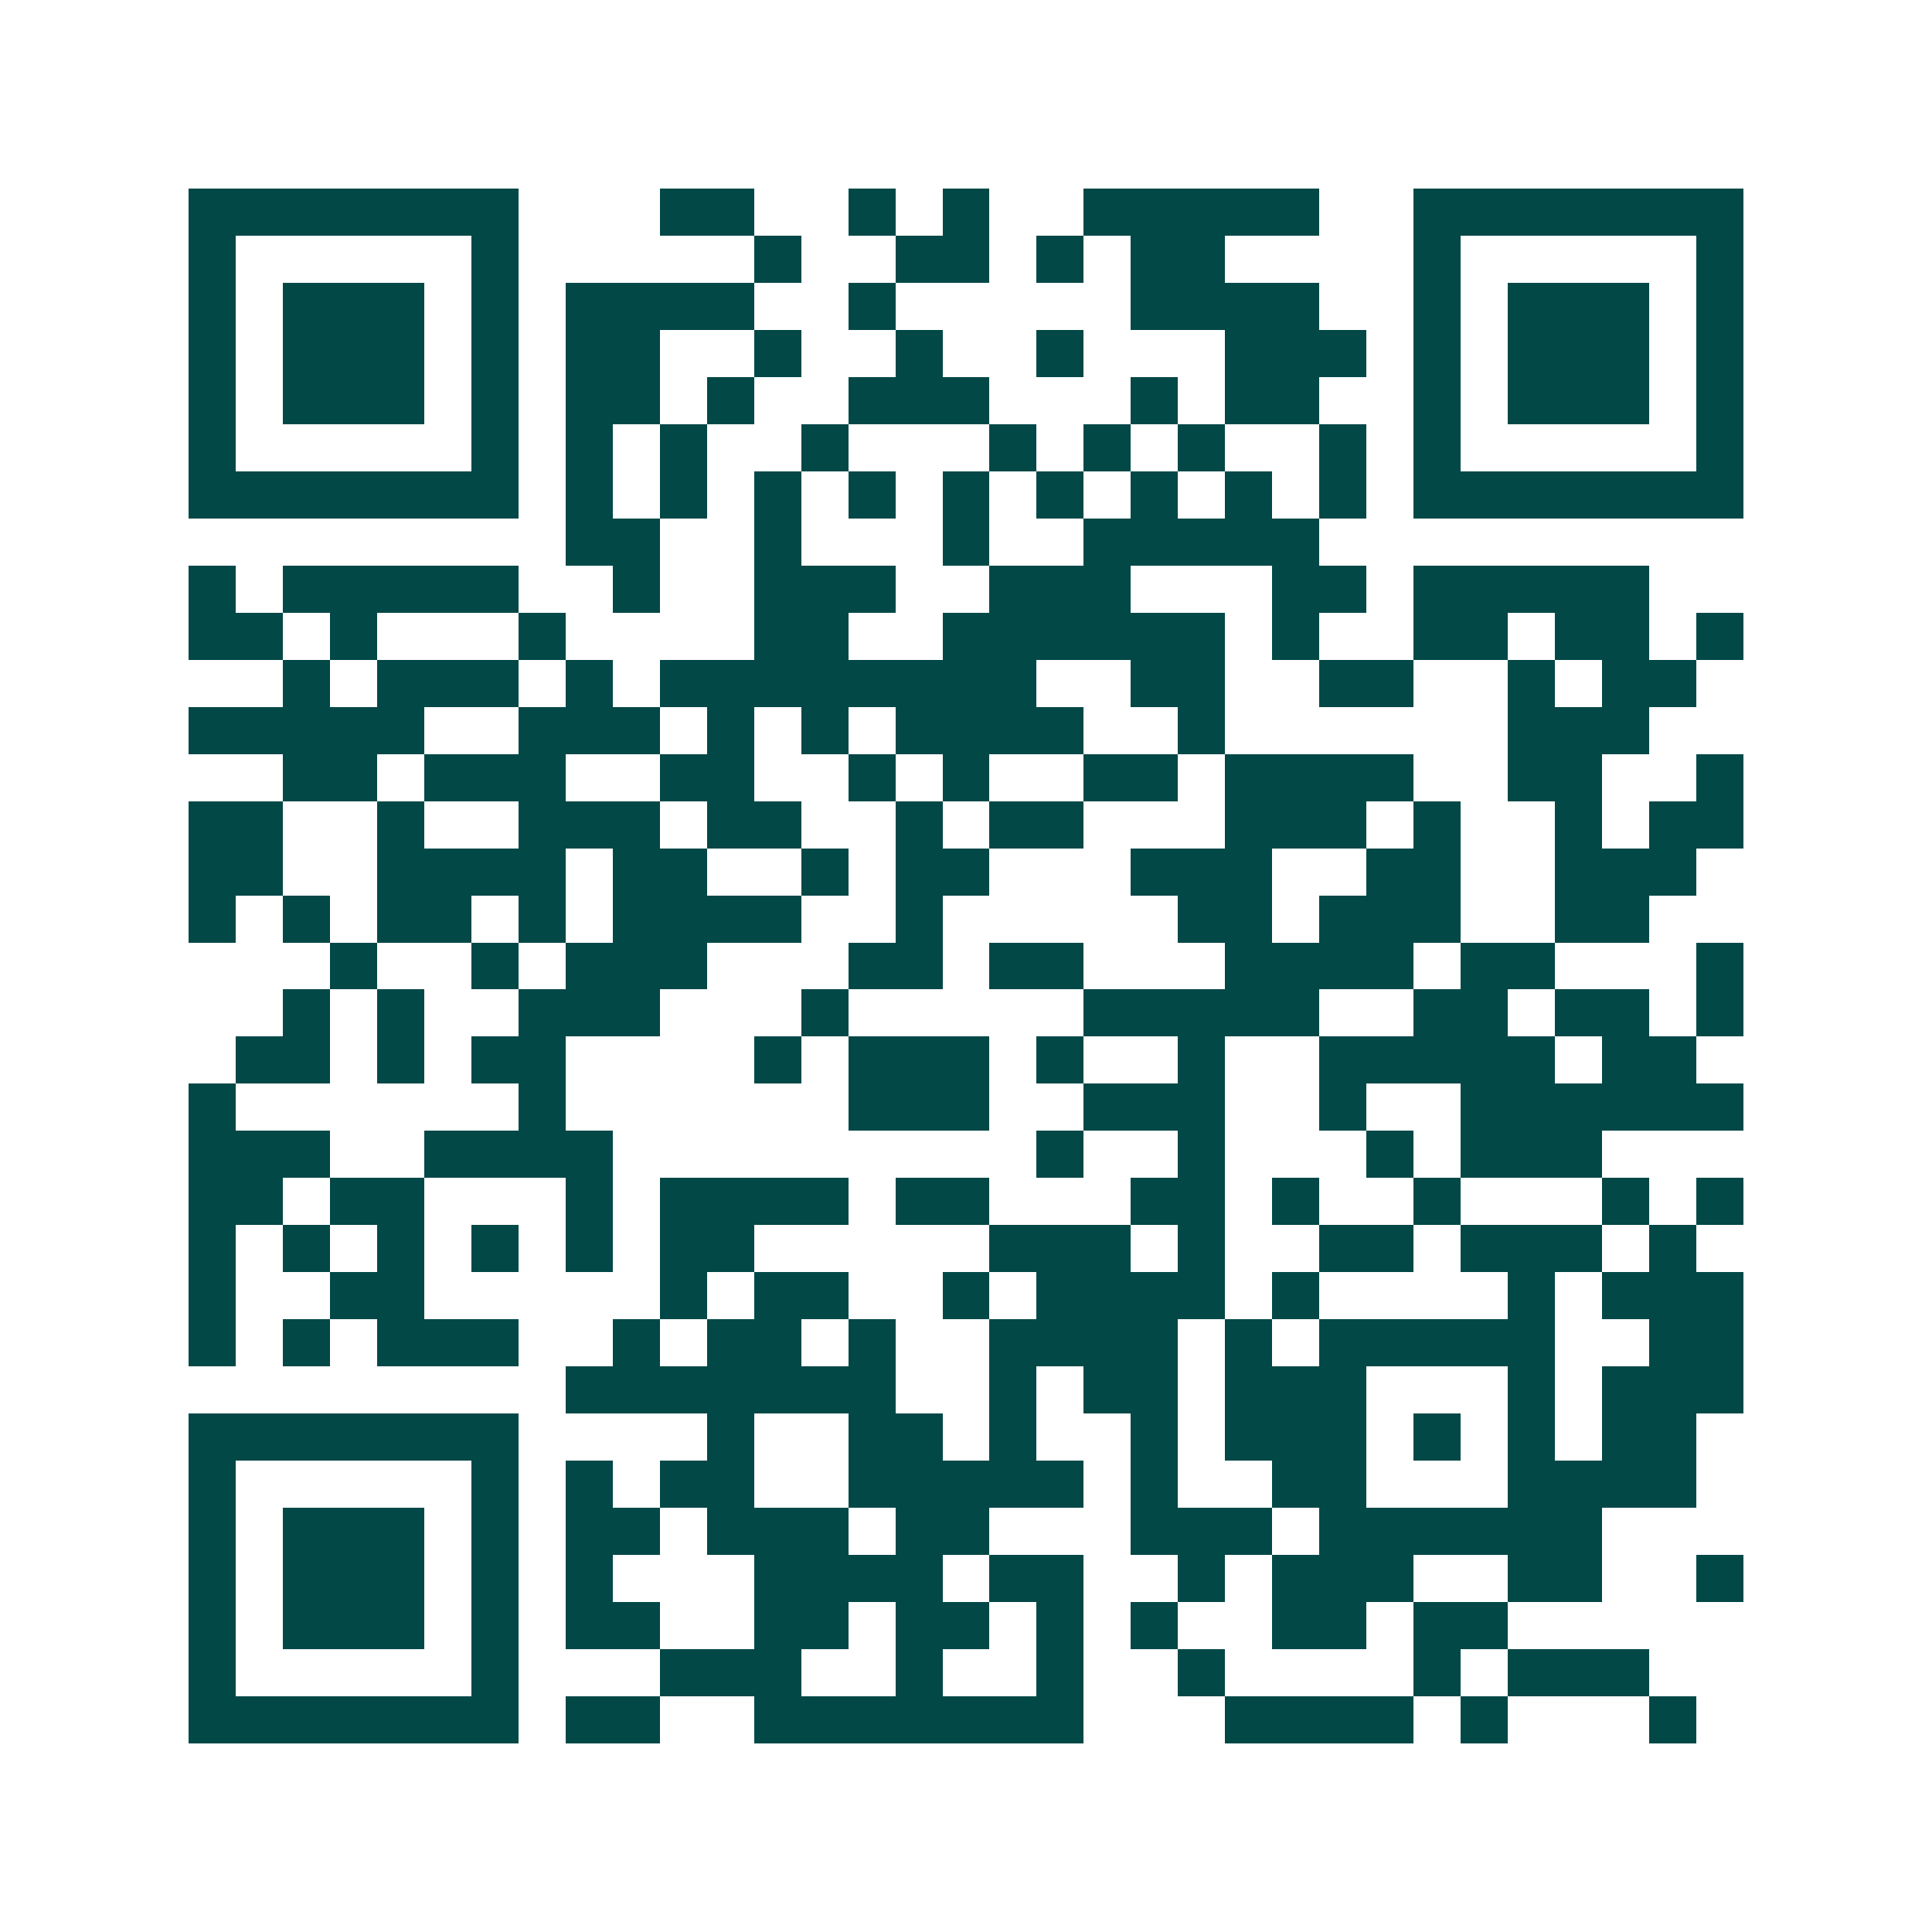 <svg xmlns="http://www.w3.org/2000/svg" width="200" height="200" viewBox="0 0 41 41" shape-rendering="crispEdges"><path fill="#ffffff" d="M0 0h41v41H0z"/><path stroke="#014847" d="M4 4.5h7m3 0h2m2 0h1m1 0h1m2 0h5m2 0h7M4 5.5h1m5 0h1m5 0h1m2 0h2m1 0h1m1 0h2m4 0h1m5 0h1M4 6.5h1m1 0h3m1 0h1m1 0h4m2 0h1m5 0h4m2 0h1m1 0h3m1 0h1M4 7.5h1m1 0h3m1 0h1m1 0h2m2 0h1m2 0h1m2 0h1m3 0h3m1 0h1m1 0h3m1 0h1M4 8.5h1m1 0h3m1 0h1m1 0h2m1 0h1m2 0h3m3 0h1m1 0h2m2 0h1m1 0h3m1 0h1M4 9.5h1m5 0h1m1 0h1m1 0h1m2 0h1m3 0h1m1 0h1m1 0h1m2 0h1m1 0h1m5 0h1M4 10.5h7m1 0h1m1 0h1m1 0h1m1 0h1m1 0h1m1 0h1m1 0h1m1 0h1m1 0h1m1 0h7M12 11.5h2m2 0h1m3 0h1m2 0h5M4 12.5h1m1 0h5m2 0h1m2 0h3m2 0h3m3 0h2m1 0h5M4 13.5h2m1 0h1m3 0h1m4 0h2m2 0h6m1 0h1m2 0h2m1 0h2m1 0h1M6 14.5h1m1 0h3m1 0h1m1 0h8m2 0h2m2 0h2m2 0h1m1 0h2M4 15.5h5m2 0h3m1 0h1m1 0h1m1 0h4m2 0h1m6 0h3M6 16.5h2m1 0h3m2 0h2m2 0h1m1 0h1m2 0h2m1 0h4m2 0h2m2 0h1M4 17.5h2m2 0h1m2 0h3m1 0h2m2 0h1m1 0h2m3 0h3m1 0h1m2 0h1m1 0h2M4 18.5h2m2 0h4m1 0h2m2 0h1m1 0h2m3 0h3m2 0h2m2 0h3M4 19.5h1m1 0h1m1 0h2m1 0h1m1 0h4m2 0h1m5 0h2m1 0h3m2 0h2M7 20.5h1m2 0h1m1 0h3m3 0h2m1 0h2m3 0h4m1 0h2m3 0h1M6 21.5h1m1 0h1m2 0h3m3 0h1m5 0h5m2 0h2m1 0h2m1 0h1M5 22.5h2m1 0h1m1 0h2m4 0h1m1 0h3m1 0h1m2 0h1m2 0h5m1 0h2M4 23.5h1m6 0h1m6 0h3m2 0h3m2 0h1m2 0h6M4 24.5h3m2 0h4m9 0h1m2 0h1m3 0h1m1 0h3M4 25.5h2m1 0h2m3 0h1m1 0h4m1 0h2m3 0h2m1 0h1m2 0h1m3 0h1m1 0h1M4 26.5h1m1 0h1m1 0h1m1 0h1m1 0h1m1 0h2m5 0h3m1 0h1m2 0h2m1 0h3m1 0h1M4 27.5h1m2 0h2m5 0h1m1 0h2m2 0h1m1 0h4m1 0h1m4 0h1m1 0h3M4 28.5h1m1 0h1m1 0h3m2 0h1m1 0h2m1 0h1m2 0h4m1 0h1m1 0h5m2 0h2M12 29.5h7m2 0h1m1 0h2m1 0h3m3 0h1m1 0h3M4 30.5h7m4 0h1m2 0h2m1 0h1m2 0h1m1 0h3m1 0h1m1 0h1m1 0h2M4 31.5h1m5 0h1m1 0h1m1 0h2m2 0h5m1 0h1m2 0h2m3 0h4M4 32.5h1m1 0h3m1 0h1m1 0h2m1 0h3m1 0h2m3 0h3m1 0h6M4 33.5h1m1 0h3m1 0h1m1 0h1m3 0h4m1 0h2m2 0h1m1 0h3m2 0h2m2 0h1M4 34.5h1m1 0h3m1 0h1m1 0h2m2 0h2m1 0h2m1 0h1m1 0h1m2 0h2m1 0h2M4 35.5h1m5 0h1m3 0h3m2 0h1m2 0h1m2 0h1m4 0h1m1 0h3M4 36.5h7m1 0h2m2 0h7m3 0h4m1 0h1m3 0h1"/></svg>
